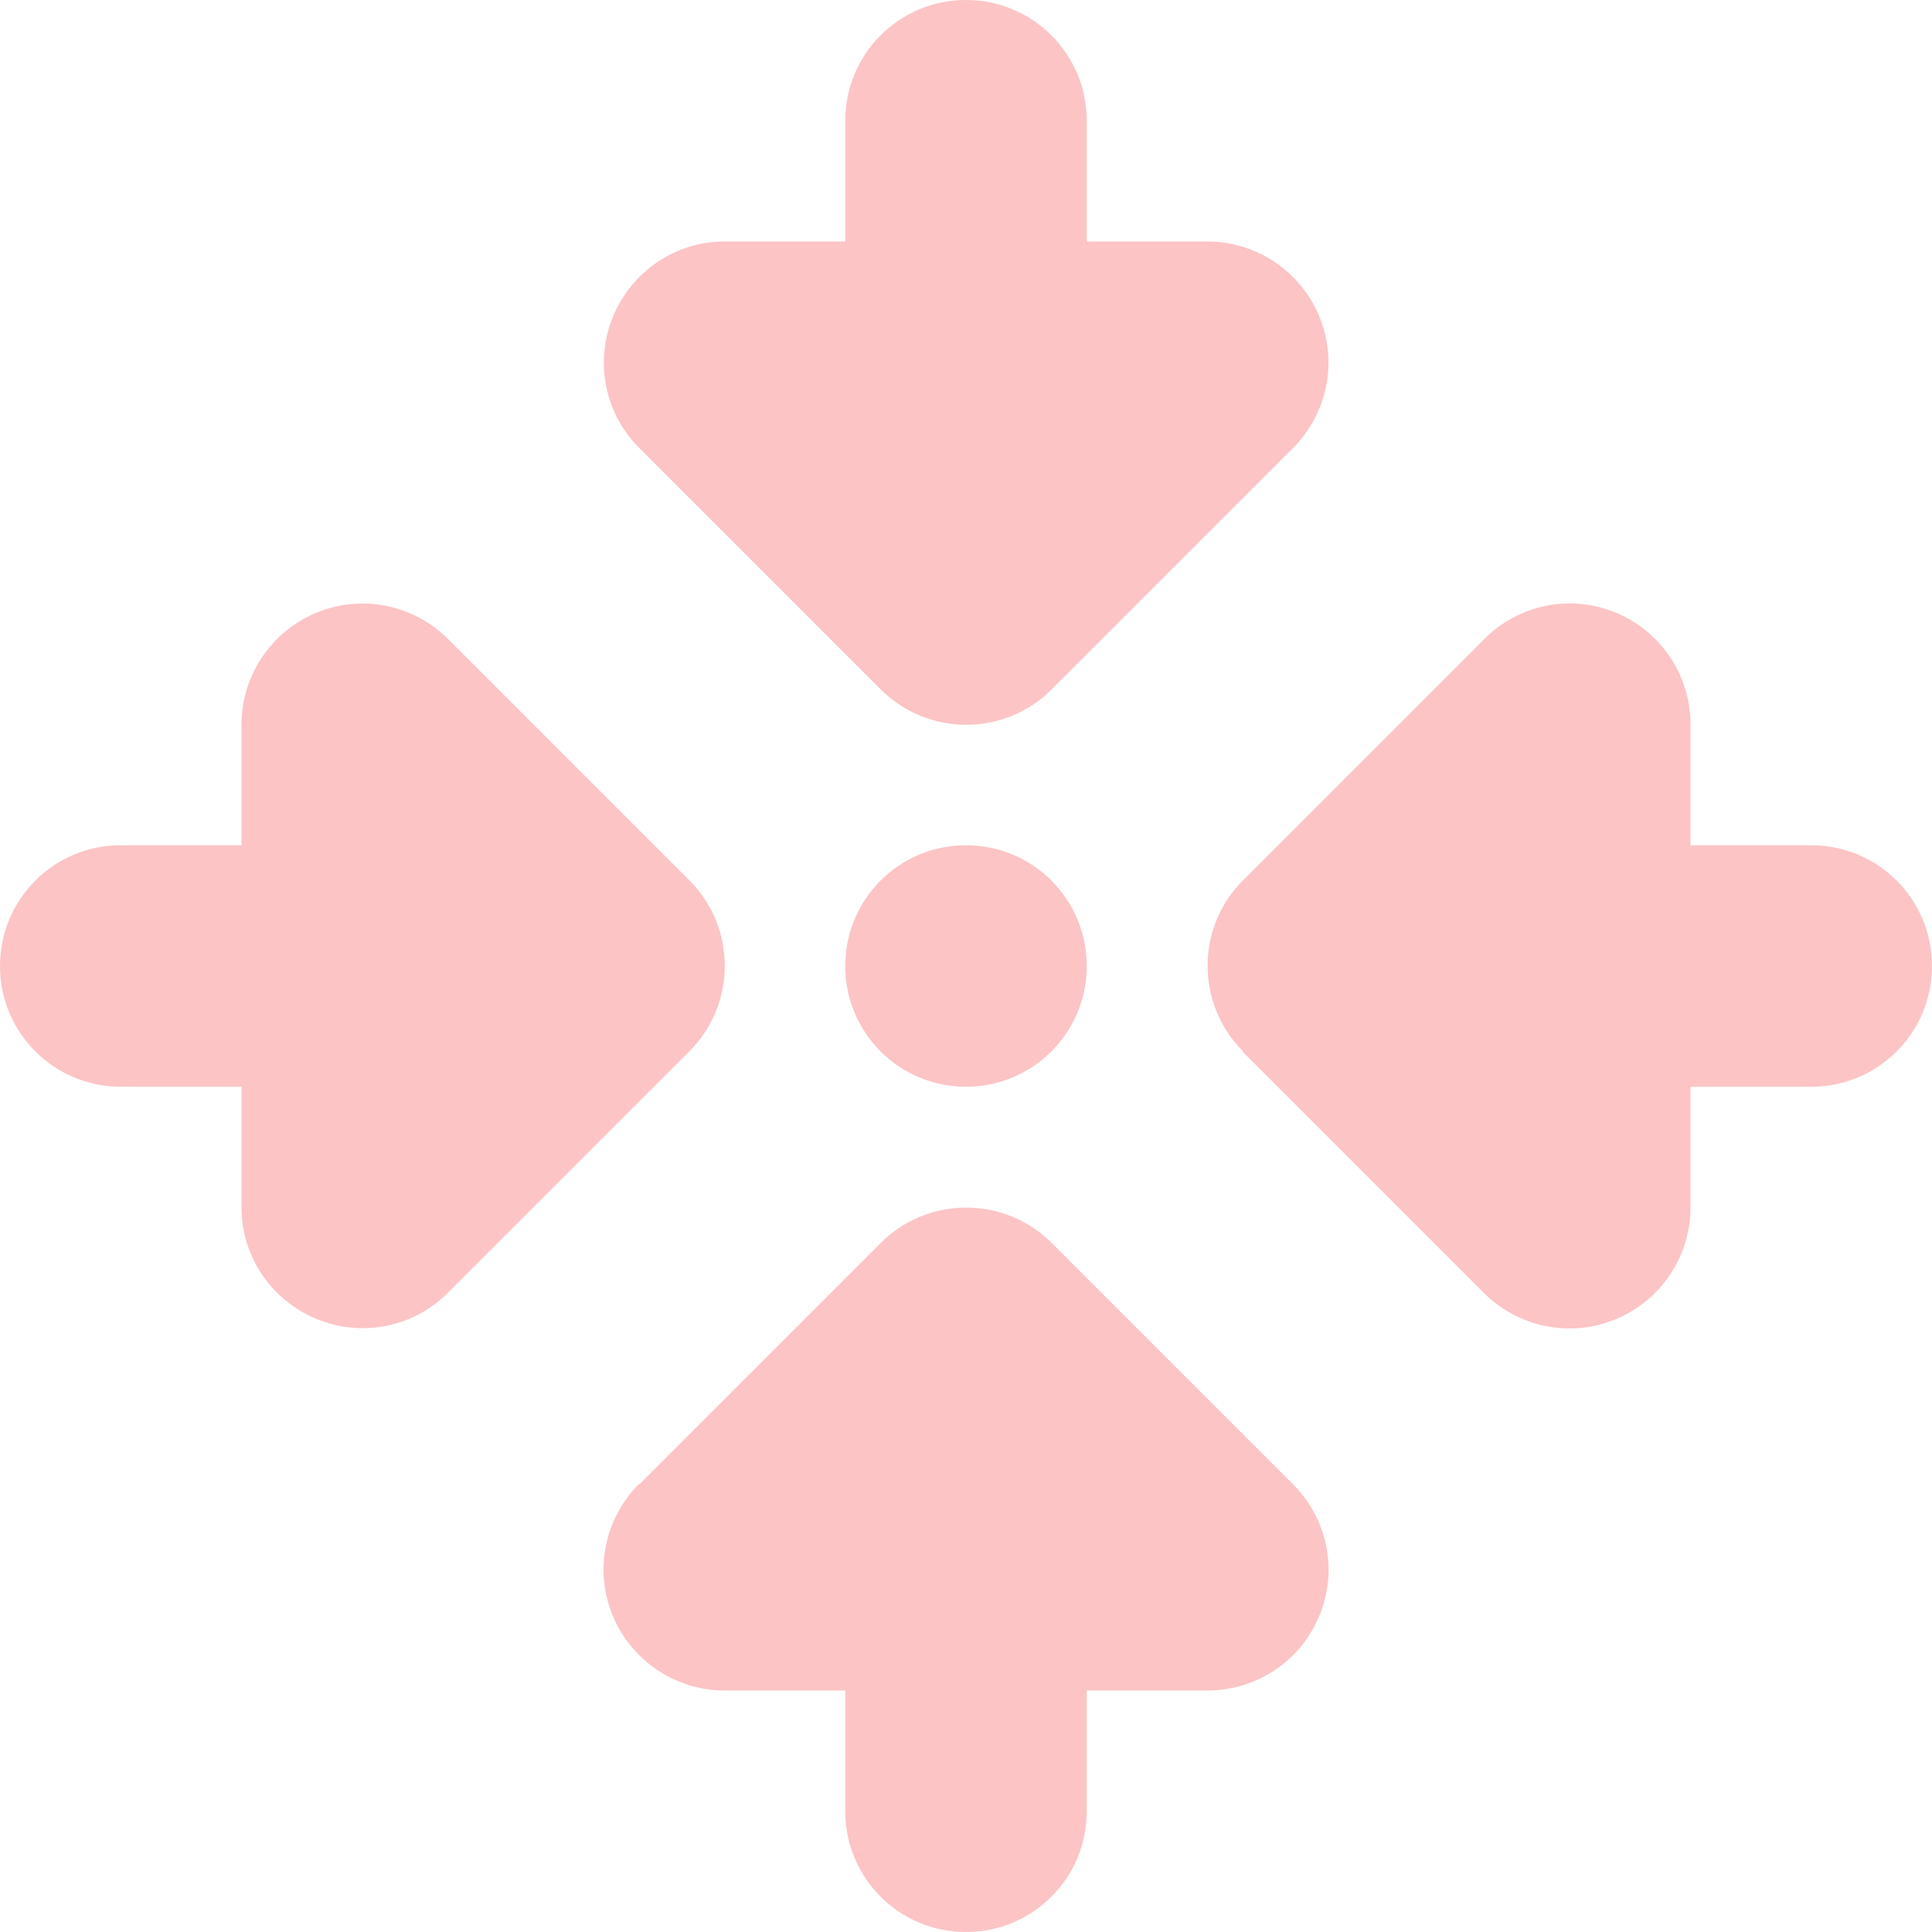 <svg width="145" height="145" viewBox="0 0 145 145" fill="none" xmlns="http://www.w3.org/2000/svg">
<path d="M72.5 0C77.513 0 81.562 4.05 81.562 9.062V18.125H90.625C94.278 18.125 97.592 20.334 99.008 23.732C100.424 27.131 99.631 31.011 97.054 33.616L78.929 51.741C75.389 55.281 69.64 55.281 66.1 51.741L47.975 33.616C45.369 31.011 44.605 27.131 46.02 23.732C47.437 20.334 50.722 18.125 54.375 18.125H63.438V9.062C63.438 4.05 67.487 0 72.5 0ZM47.975 111.412L66.1 93.287C69.64 89.747 75.389 89.747 78.929 93.287L97.054 111.412C99.659 114.018 100.424 117.897 99.008 121.296C97.592 124.694 94.278 126.875 90.625 126.875H81.562V135.938C81.562 140.95 77.513 145 72.5 145C67.487 145 63.438 140.95 63.438 135.938V126.875H54.375C50.722 126.875 47.408 124.666 45.992 121.268C44.576 117.869 45.369 113.989 47.946 111.384L47.975 111.412ZM9.062 63.438H18.125V54.375C18.125 50.722 20.334 47.408 23.732 45.992C27.131 44.576 31.011 45.369 33.616 47.946L51.741 66.071C55.281 69.611 55.281 75.36 51.741 78.9L33.616 97.025C31.011 99.631 27.131 100.396 23.732 98.98C20.334 97.564 18.125 94.278 18.125 90.625V81.562H9.062C4.05 81.562 0 77.513 0 72.5C0 67.487 4.05 63.438 9.062 63.438ZM93.287 78.9C89.747 75.36 89.747 69.611 93.287 66.071L111.412 47.946C114.018 45.341 117.897 44.576 121.296 45.992C124.694 47.408 126.875 50.722 126.875 54.375V63.438H135.938C140.95 63.438 145 67.487 145 72.5C145 77.513 140.95 81.562 135.938 81.562H126.875V90.625C126.875 94.278 124.666 97.592 121.268 99.008C117.869 100.424 113.989 99.631 111.384 97.054L93.259 78.929L93.287 78.9ZM72.5 63.438C77.513 63.438 81.562 67.487 81.562 72.5C81.562 77.513 77.513 81.562 72.5 81.562C67.487 81.562 63.438 77.513 63.438 72.5C63.438 67.487 67.487 63.438 72.5 63.438Z" fill="#F33A3D" fill-opacity="0.3"/>
</svg>
